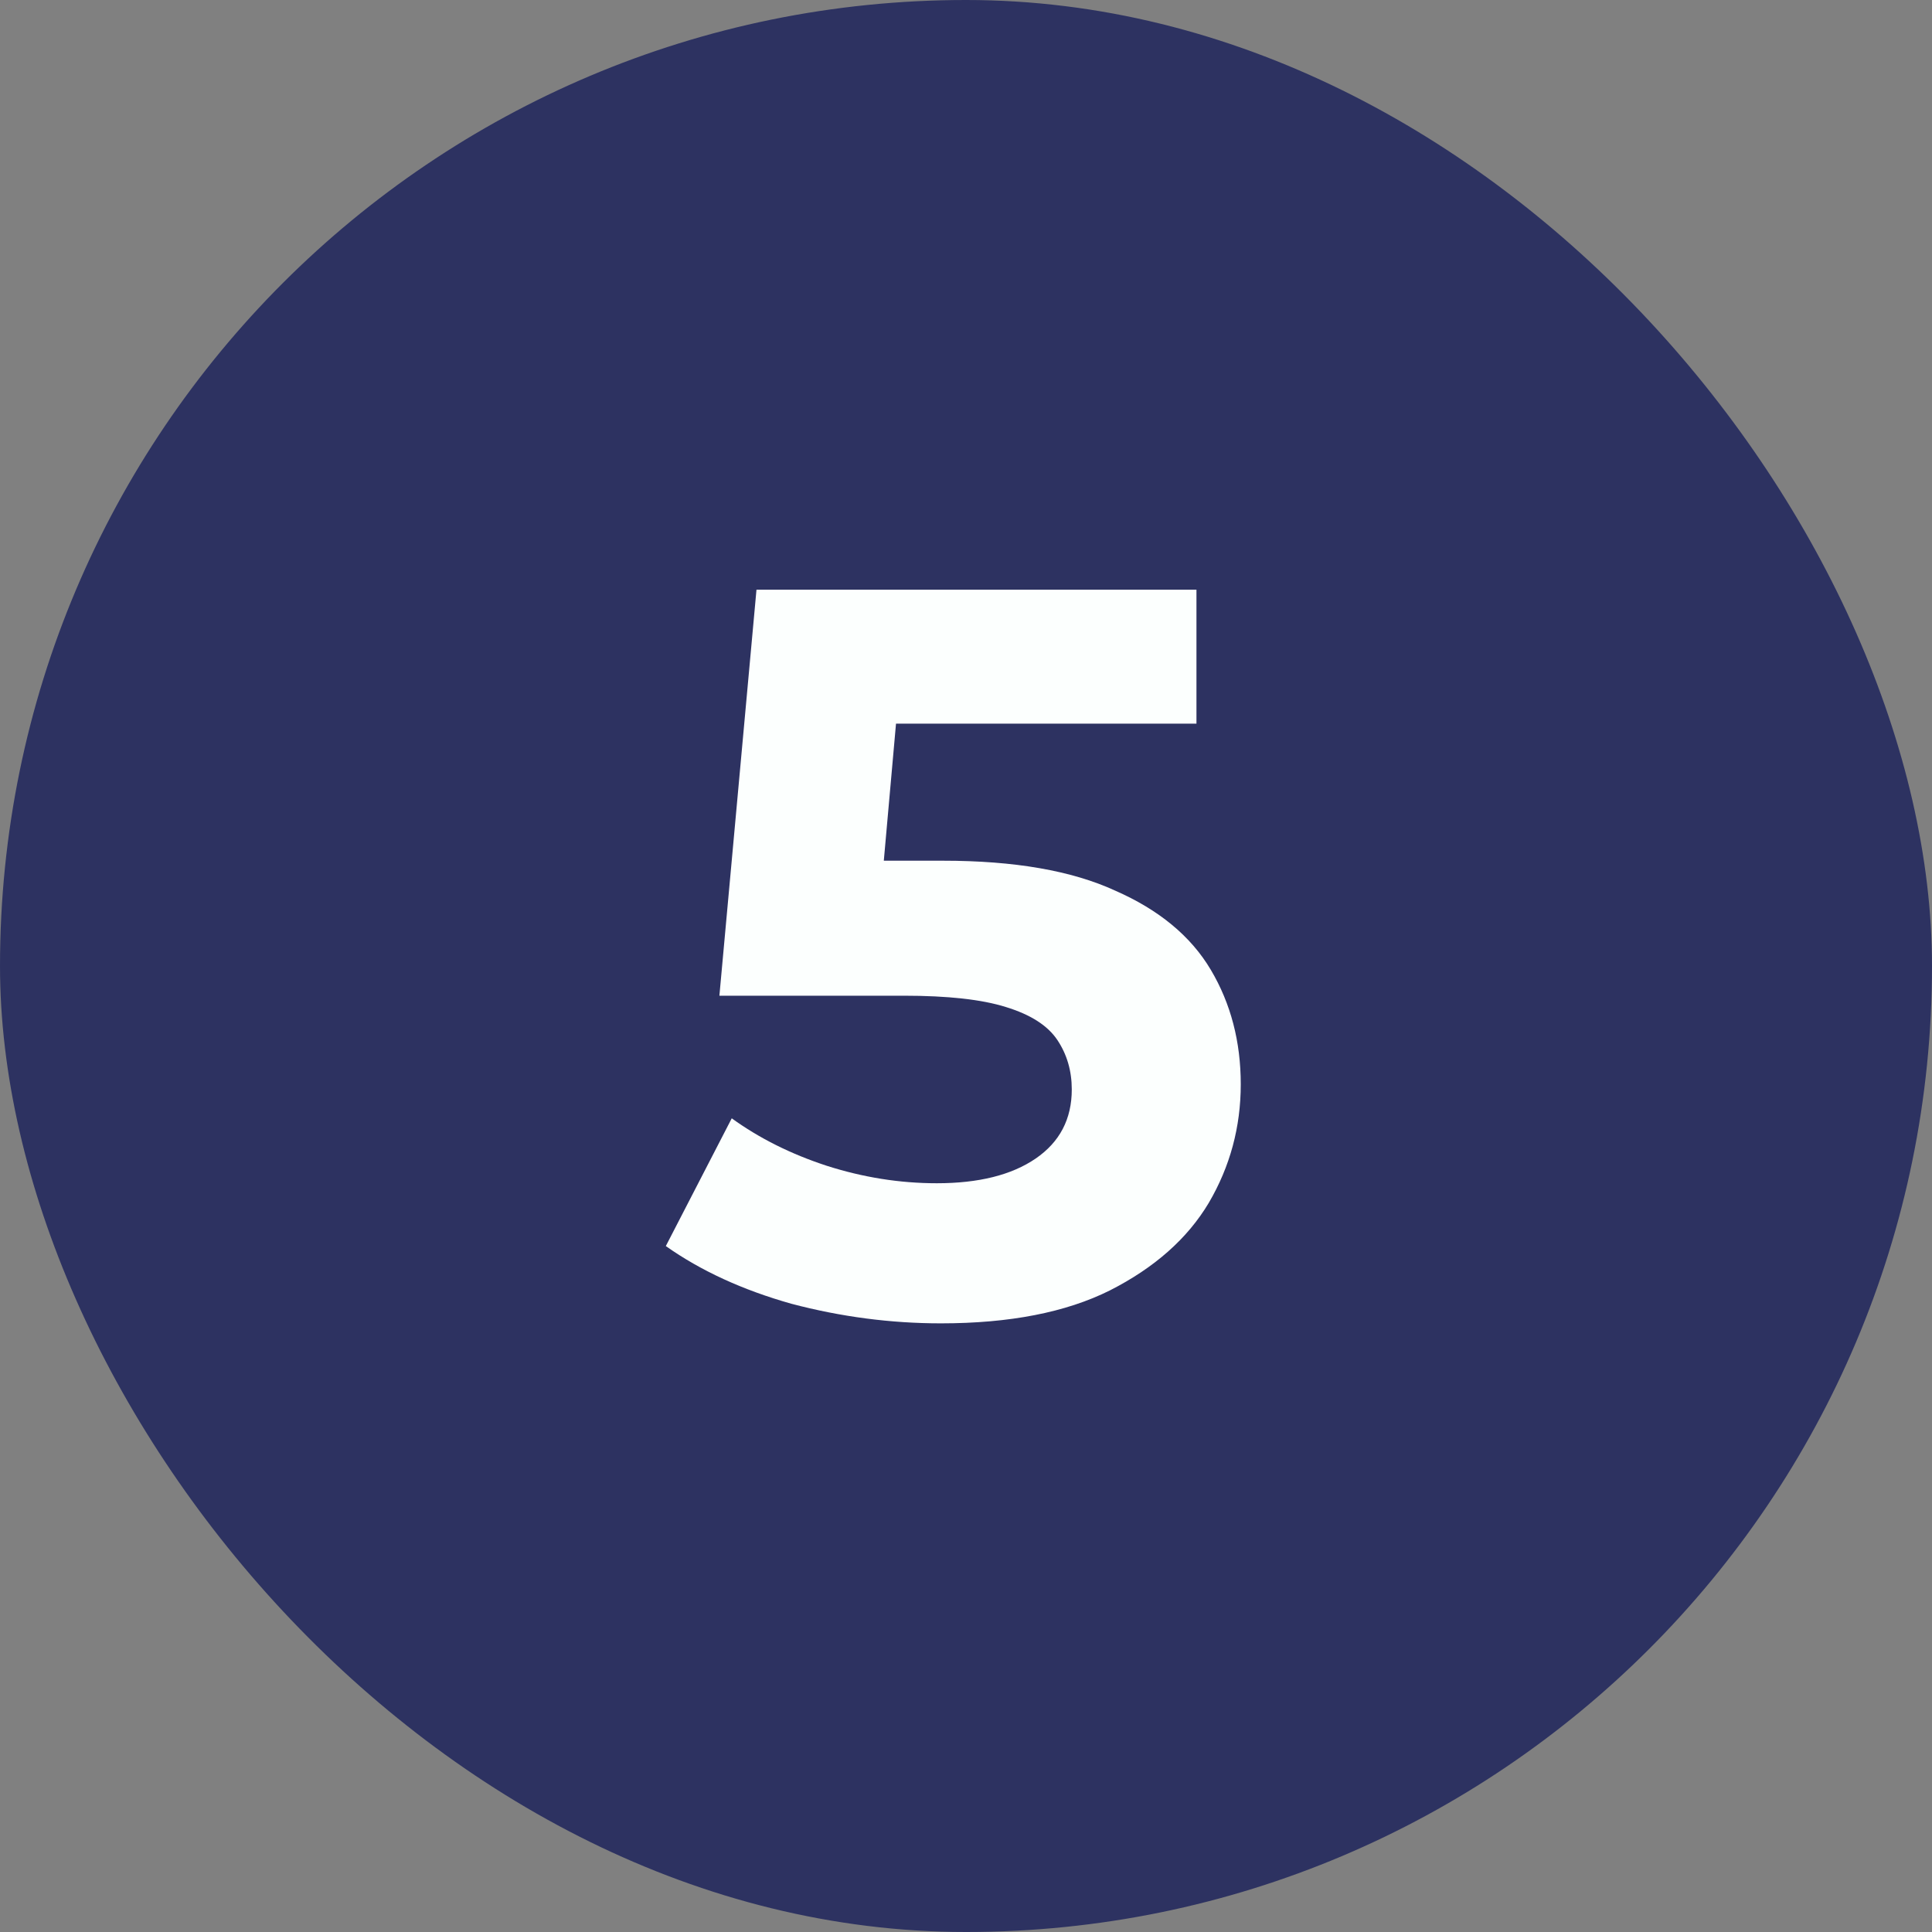 <svg width="56" height="56" viewBox="0 0 56 56" fill="none" xmlns="http://www.w3.org/2000/svg">
<rect x="0" y="0" width="56" height="56" fill="#808080" stroke="none"/>
<rect x="6.10352e-05" width="56" height="56" rx="28" fill="#2D3261"/>
<path d="M27.273 38.358C25.82 38.358 24.376 38.169 22.942 37.791C21.529 37.393 20.314 36.835 19.299 36.118L21.21 32.415C22.007 32.992 22.923 33.45 23.958 33.789C25.013 34.127 26.078 34.297 27.154 34.297C28.368 34.297 29.324 34.058 30.021 33.58C30.718 33.102 31.066 32.435 31.066 31.579C31.066 31.041 30.927 30.563 30.648 30.145C30.369 29.727 29.872 29.408 29.155 29.189C28.458 28.97 27.472 28.861 26.198 28.861H20.852L21.927 17.093H34.68V20.976H23.659L26.168 18.766L25.421 27.158L22.913 24.948H27.333C29.404 24.948 31.066 25.237 32.321 25.814C33.595 26.372 34.521 27.139 35.098 28.114C35.676 29.09 35.964 30.195 35.964 31.429C35.964 32.664 35.656 33.809 35.038 34.864C34.421 35.899 33.465 36.746 32.171 37.403C30.897 38.04 29.264 38.358 27.273 38.358Z" fill="#FCFFFE"/>
</svg>
